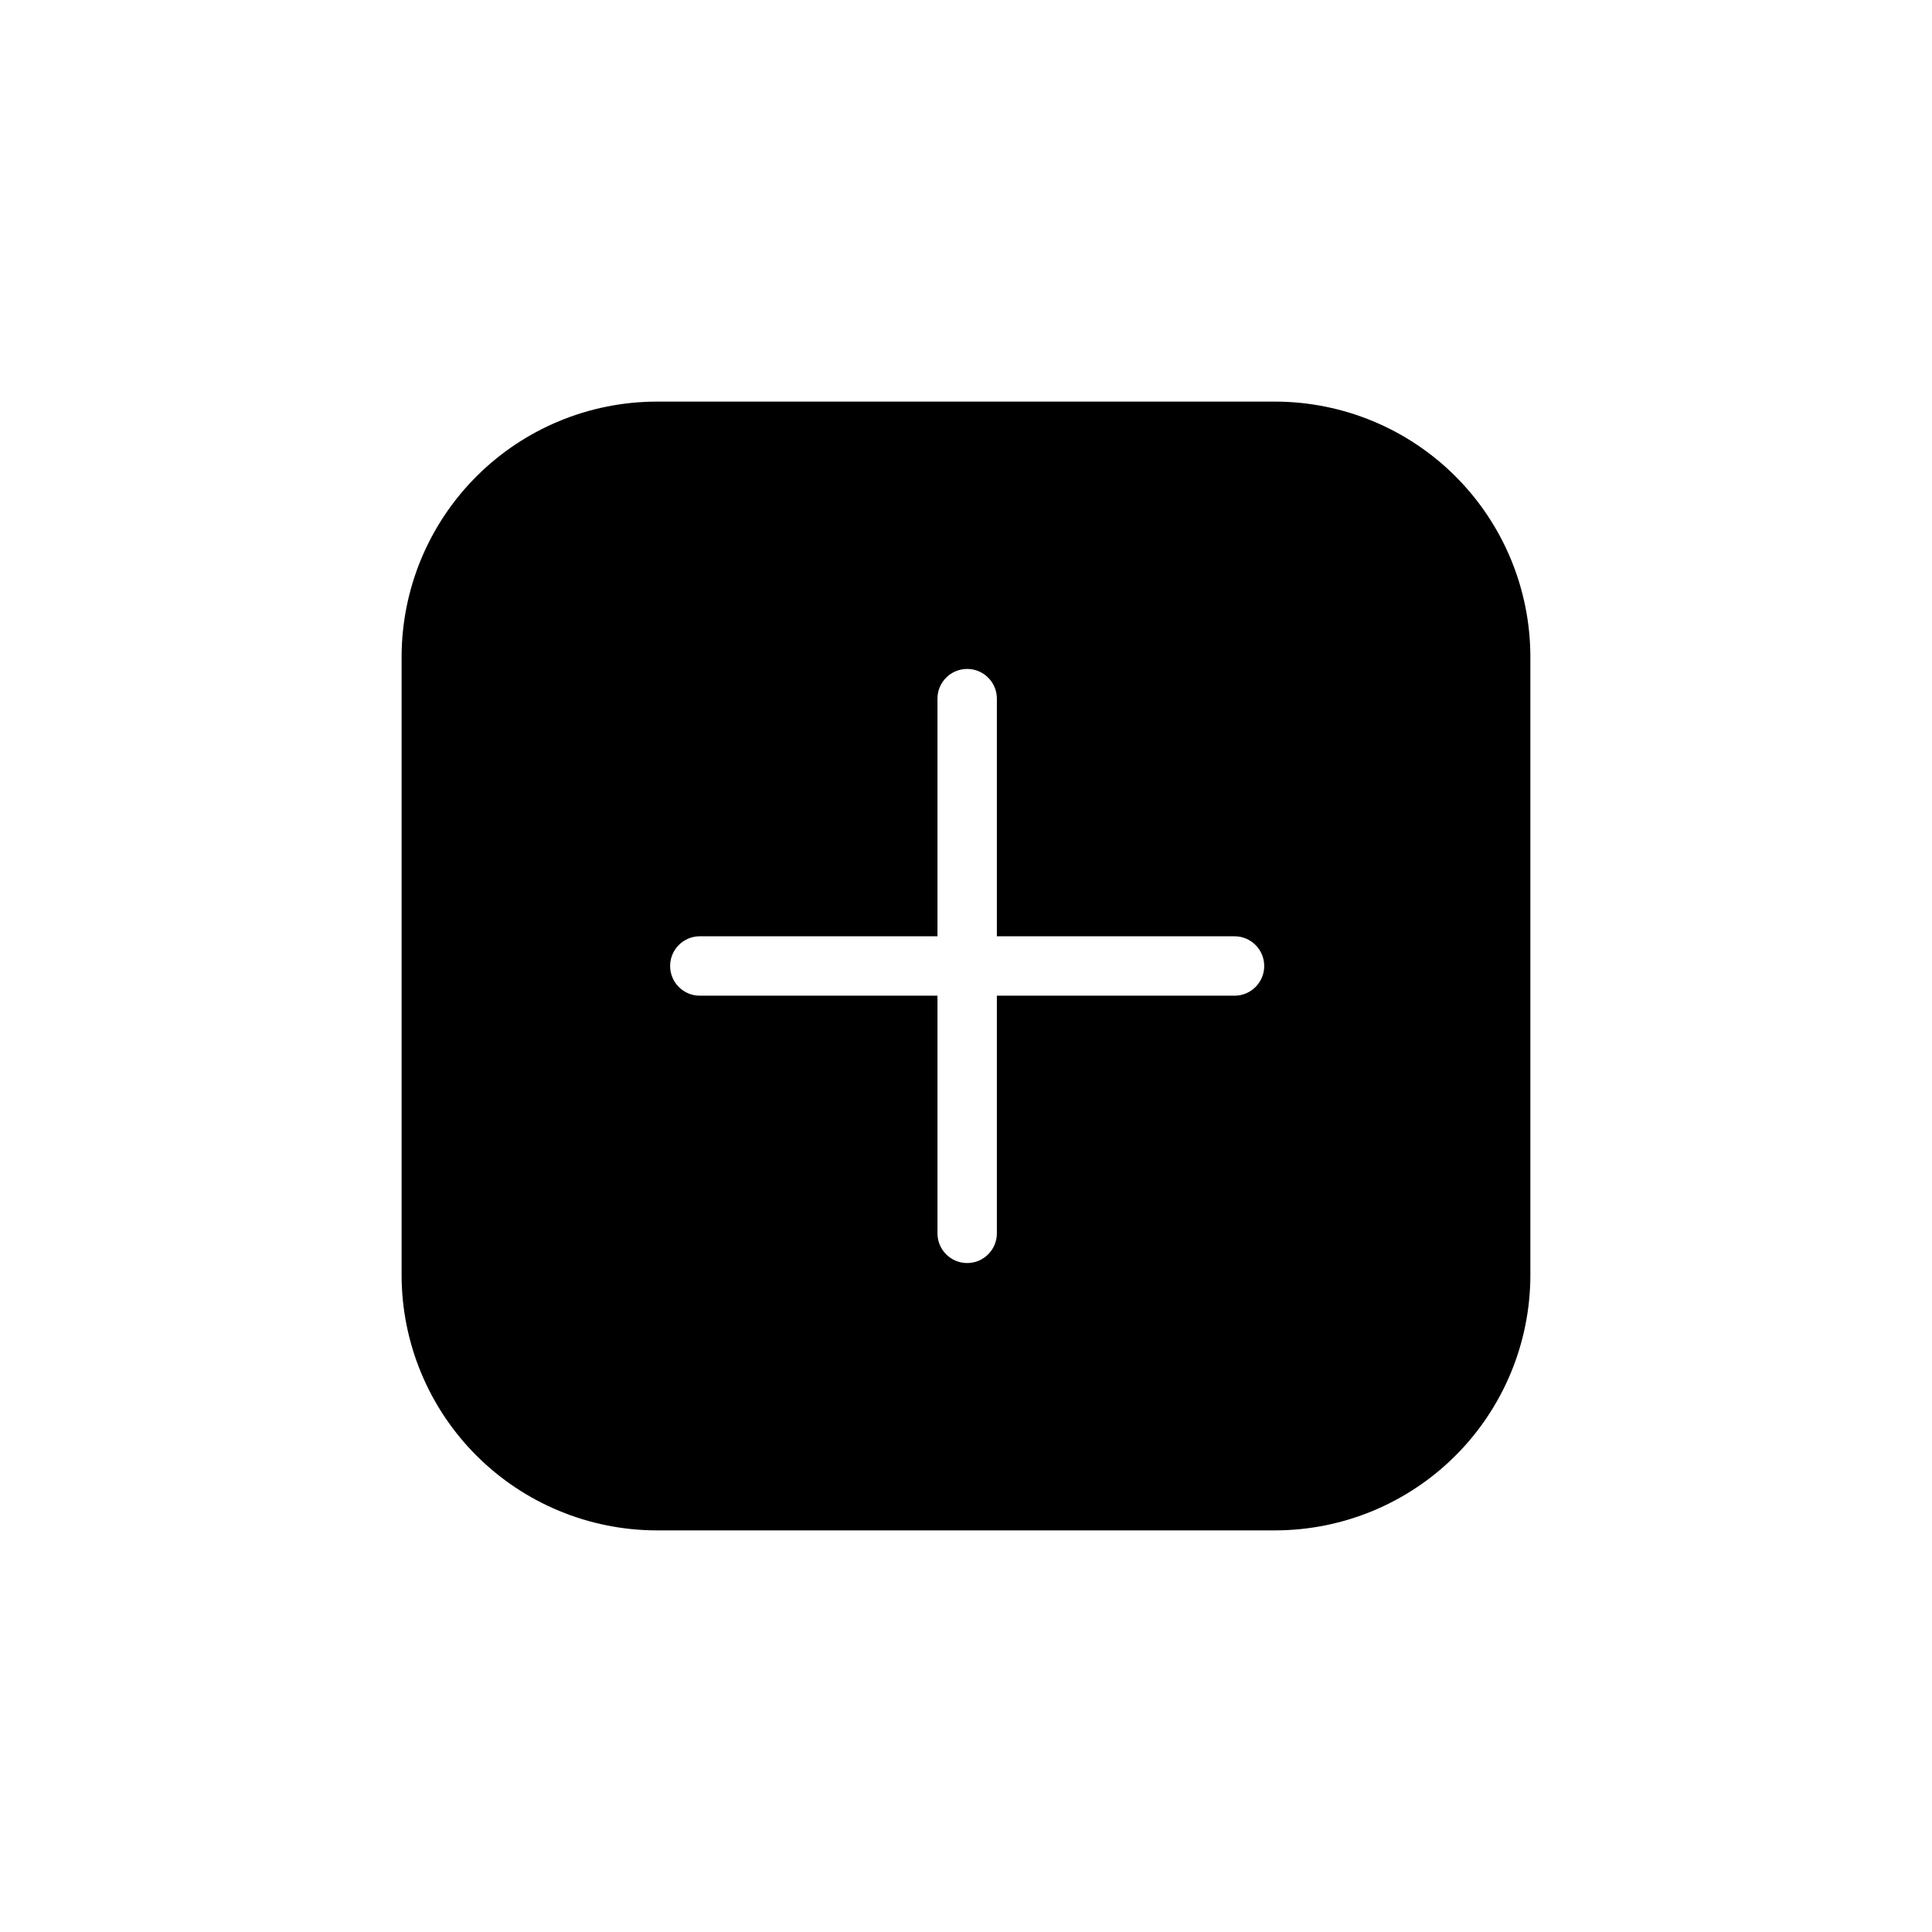 <?xml version="1.0" encoding="UTF-8"?>
<!-- Uploaded to: ICON Repo, www.iconrepo.com, Generator: ICON Repo Mixer Tools -->
<svg fill="#000000" width="800px" height="800px" version="1.1" viewBox="144 144 512 512" xmlns="http://www.w3.org/2000/svg">
 <path d="m482.02 250.43h-164.05c-17.902 0.043-35.055 7.172-47.715 19.828-12.656 12.66-19.785 29.812-19.828 47.715v164.05c0.043 17.902 7.172 35.059 19.828 47.715 12.66 12.656 29.812 19.785 47.715 19.828h164.05c17.902-0.043 35.059-7.172 47.715-19.828s19.785-29.812 19.828-47.715v-164.05c-0.043-17.902-7.172-35.055-19.828-47.715-12.656-12.656-29.812-19.785-47.715-19.828zm-10.863 157.44h-62.977v62.977c0 4.348-3.523 7.871-7.871 7.871s-7.871-3.523-7.871-7.871v-62.977h-62.977c-4.348 0-7.871-3.523-7.871-7.871s3.523-7.875 7.871-7.875h62.977v-62.977c0-4.348 3.523-7.871 7.871-7.871s7.871 3.523 7.871 7.871v62.977h62.977c4.348 0 7.875 3.527 7.875 7.875s-3.527 7.871-7.875 7.871z"/>
</svg>